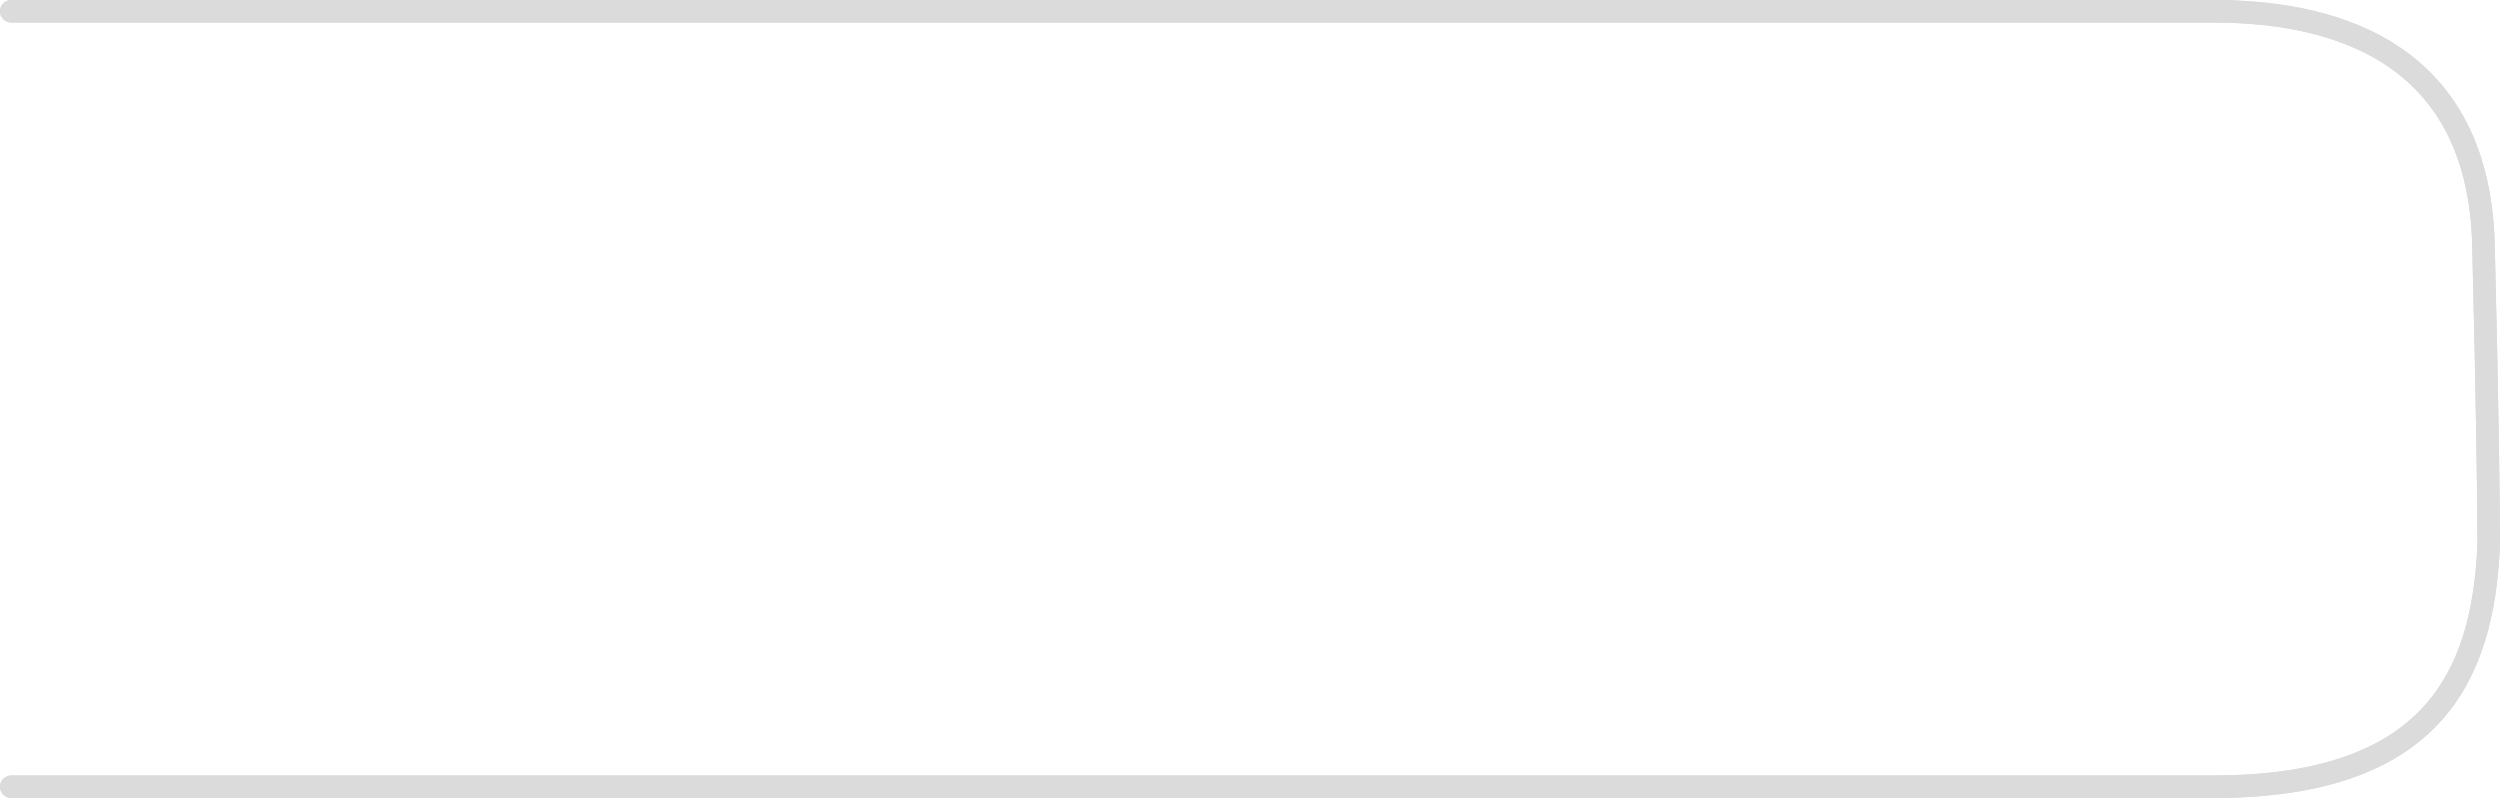 <svg width="1109" height="354" viewBox="0 0 1109 354" fill="none" xmlns="http://www.w3.org/2000/svg">
<path d="M5 5C314.867 5 944.027 5 981.733 5C1028.87 5 1099.4 18.539 1101.67 108.629C1103.53 182.825 1104 228.201 1104 241.078C1101.67 301.171 1078.05 349 981.733 349C885.413 349 290.444 349 5 349" stroke="#DBDBDB" stroke-width="10" stroke-linecap="round"/>
<path d="M5 5C314.867 5 944.027 5 981.733 5C1028.87 5 1099.4 18.539 1101.67 108.629C1103.53 182.825 1104 228.201 1104 241.078C1101.67 301.171 1078.05 349 981.733 349C885.413 349 290.444 349 5 349" stroke="#DBDBDB" stroke-width="10" stroke-linecap="round"/>
</svg>
